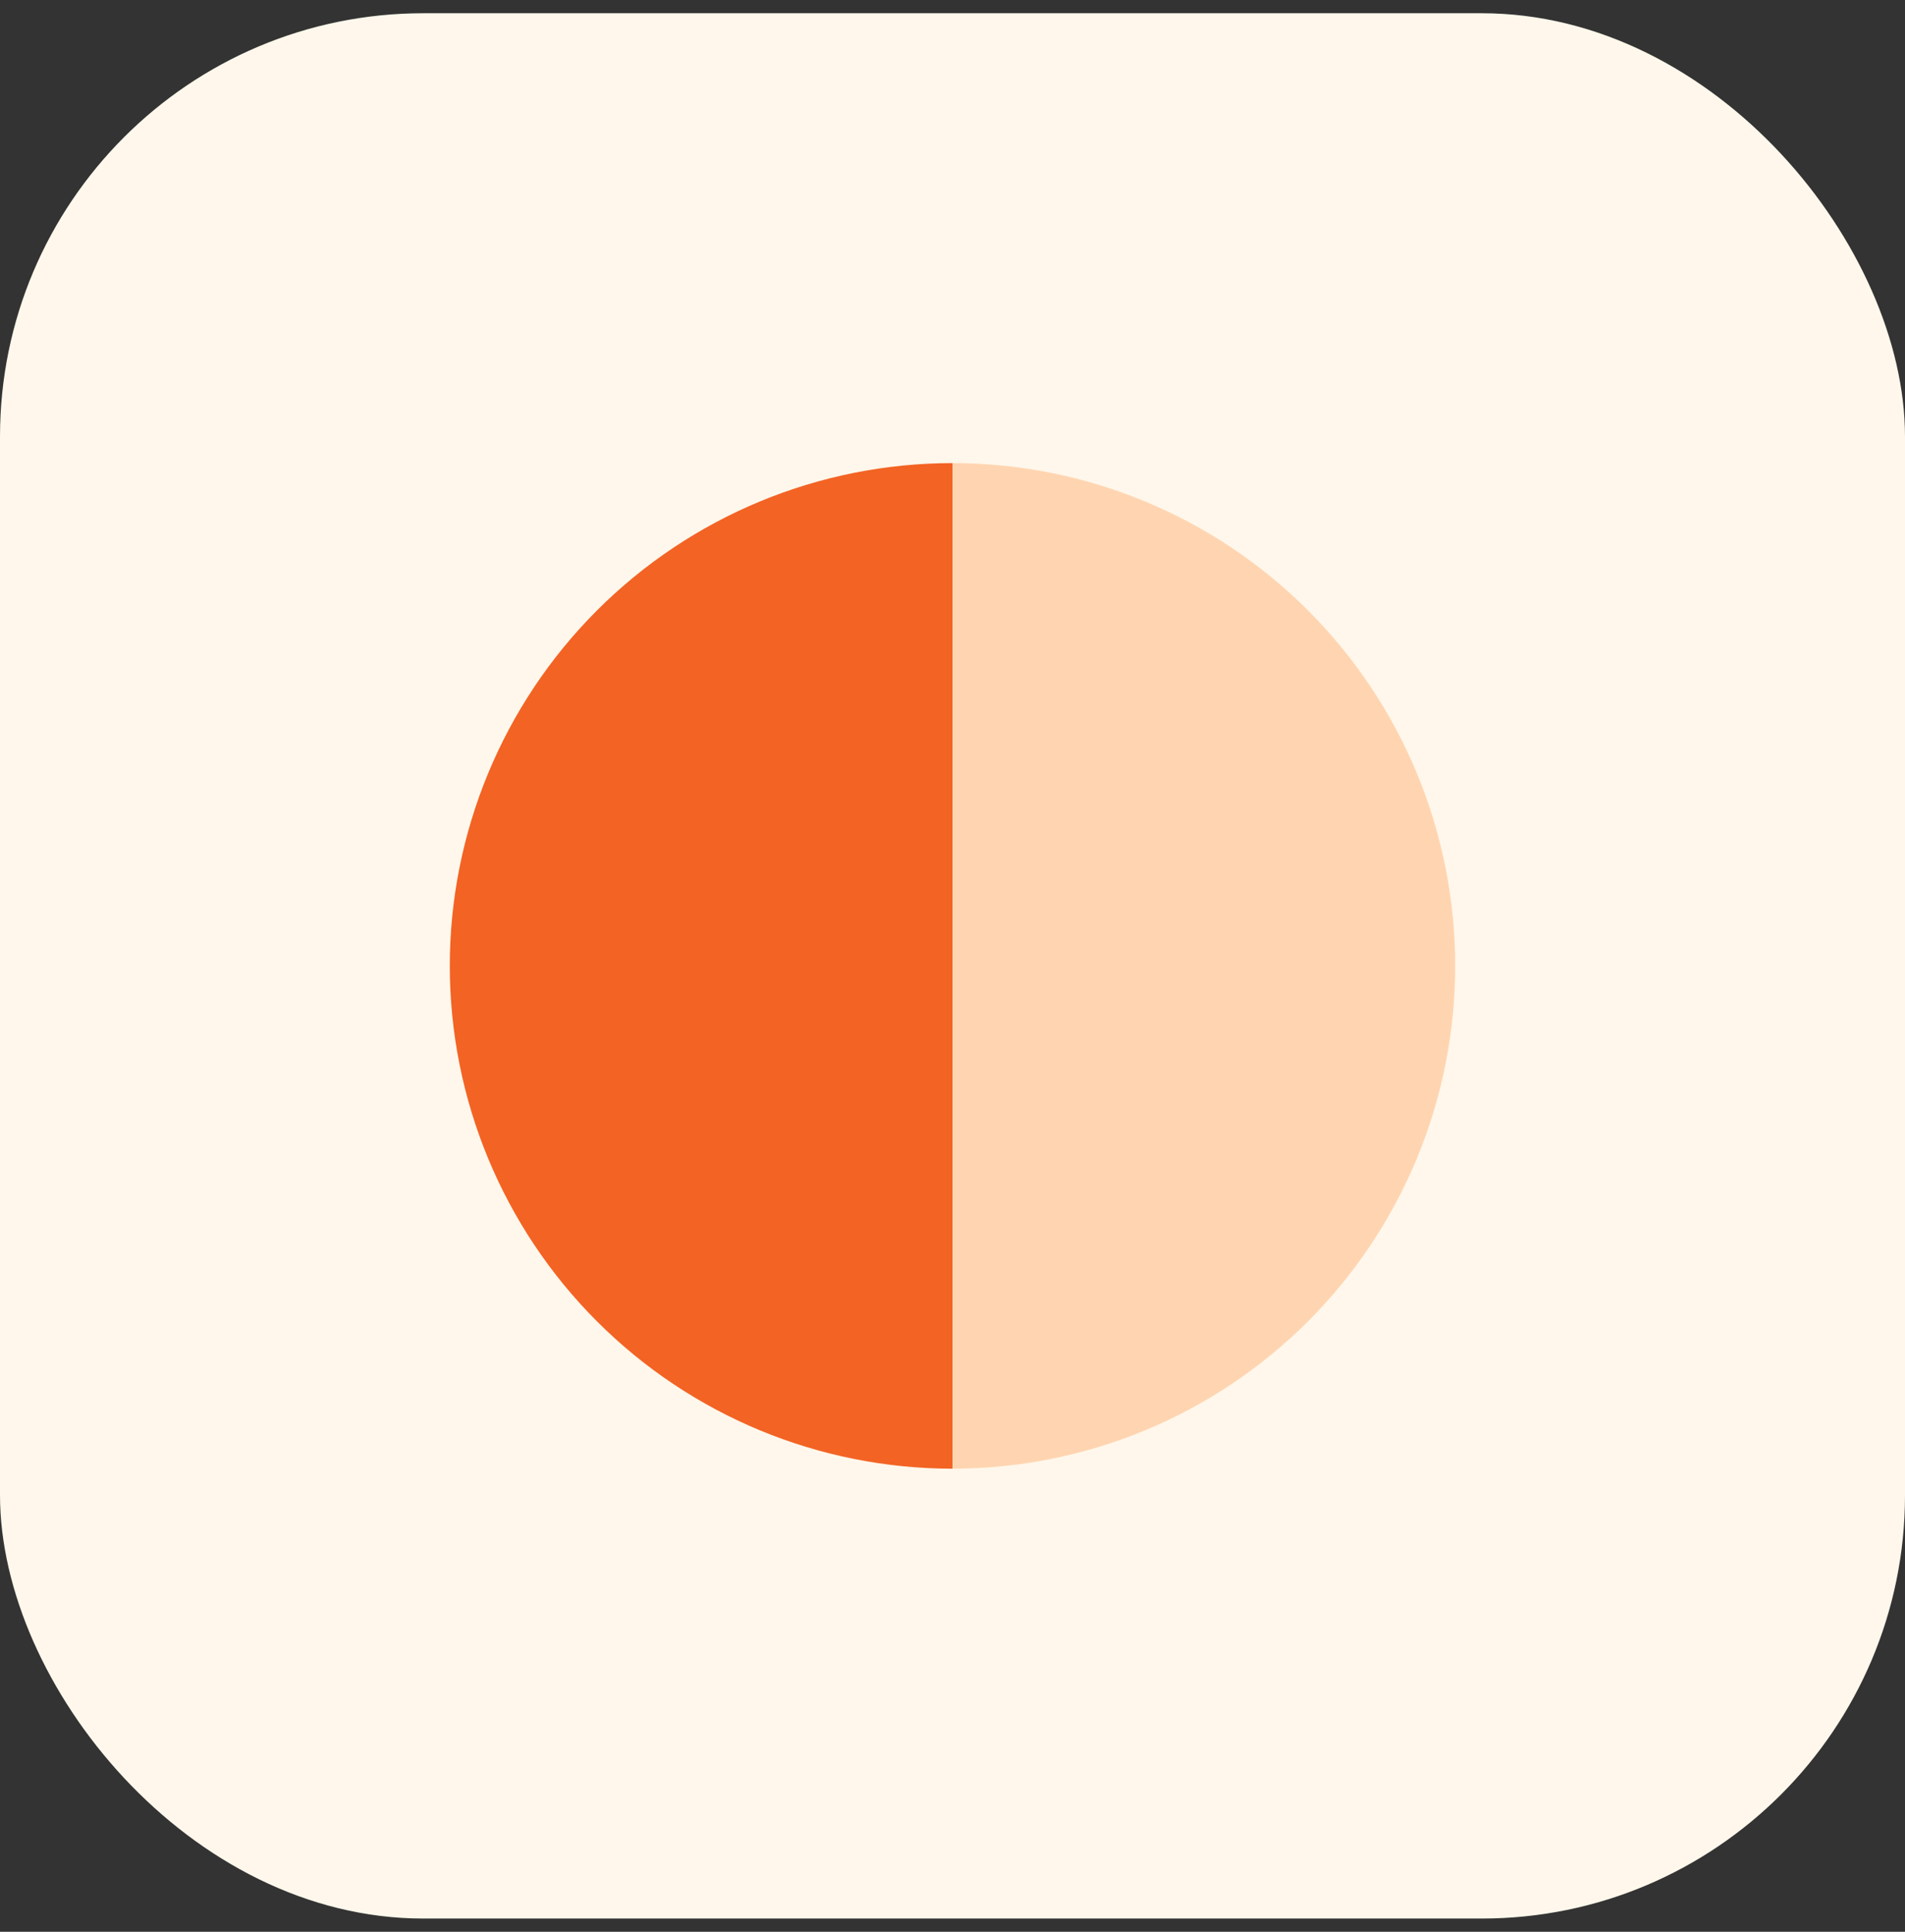 <svg width="72" height="73" viewBox="0 0 72 73" fill="none" xmlns="http://www.w3.org/2000/svg">
<rect x="0" y="0" width="72" height="73" fill="#333333" stroke="none"/>
<rect y="0.5" width="72" height="72" rx="16" fill="#FFF7EB"/>
<path d="M36 17.5C30.961 17.5 26.128 19.502 22.565 23.065C19.002 26.628 17 31.461 17 36.5C17 41.539 19.002 46.372 22.565 49.935C26.128 53.498 30.961 55.5 36 55.5L36 36.5V17.5Z" fill="#F36324"/>
<path d="M36 55.5C41.039 55.5 45.872 53.498 49.435 49.935C52.998 46.372 55 41.539 55 36.5C55 31.461 52.998 26.628 49.435 23.065C45.872 19.502 41.039 17.5 36 17.5L36 36.5L36 55.5Z" fill="#FFD5B1"/>
</svg>
